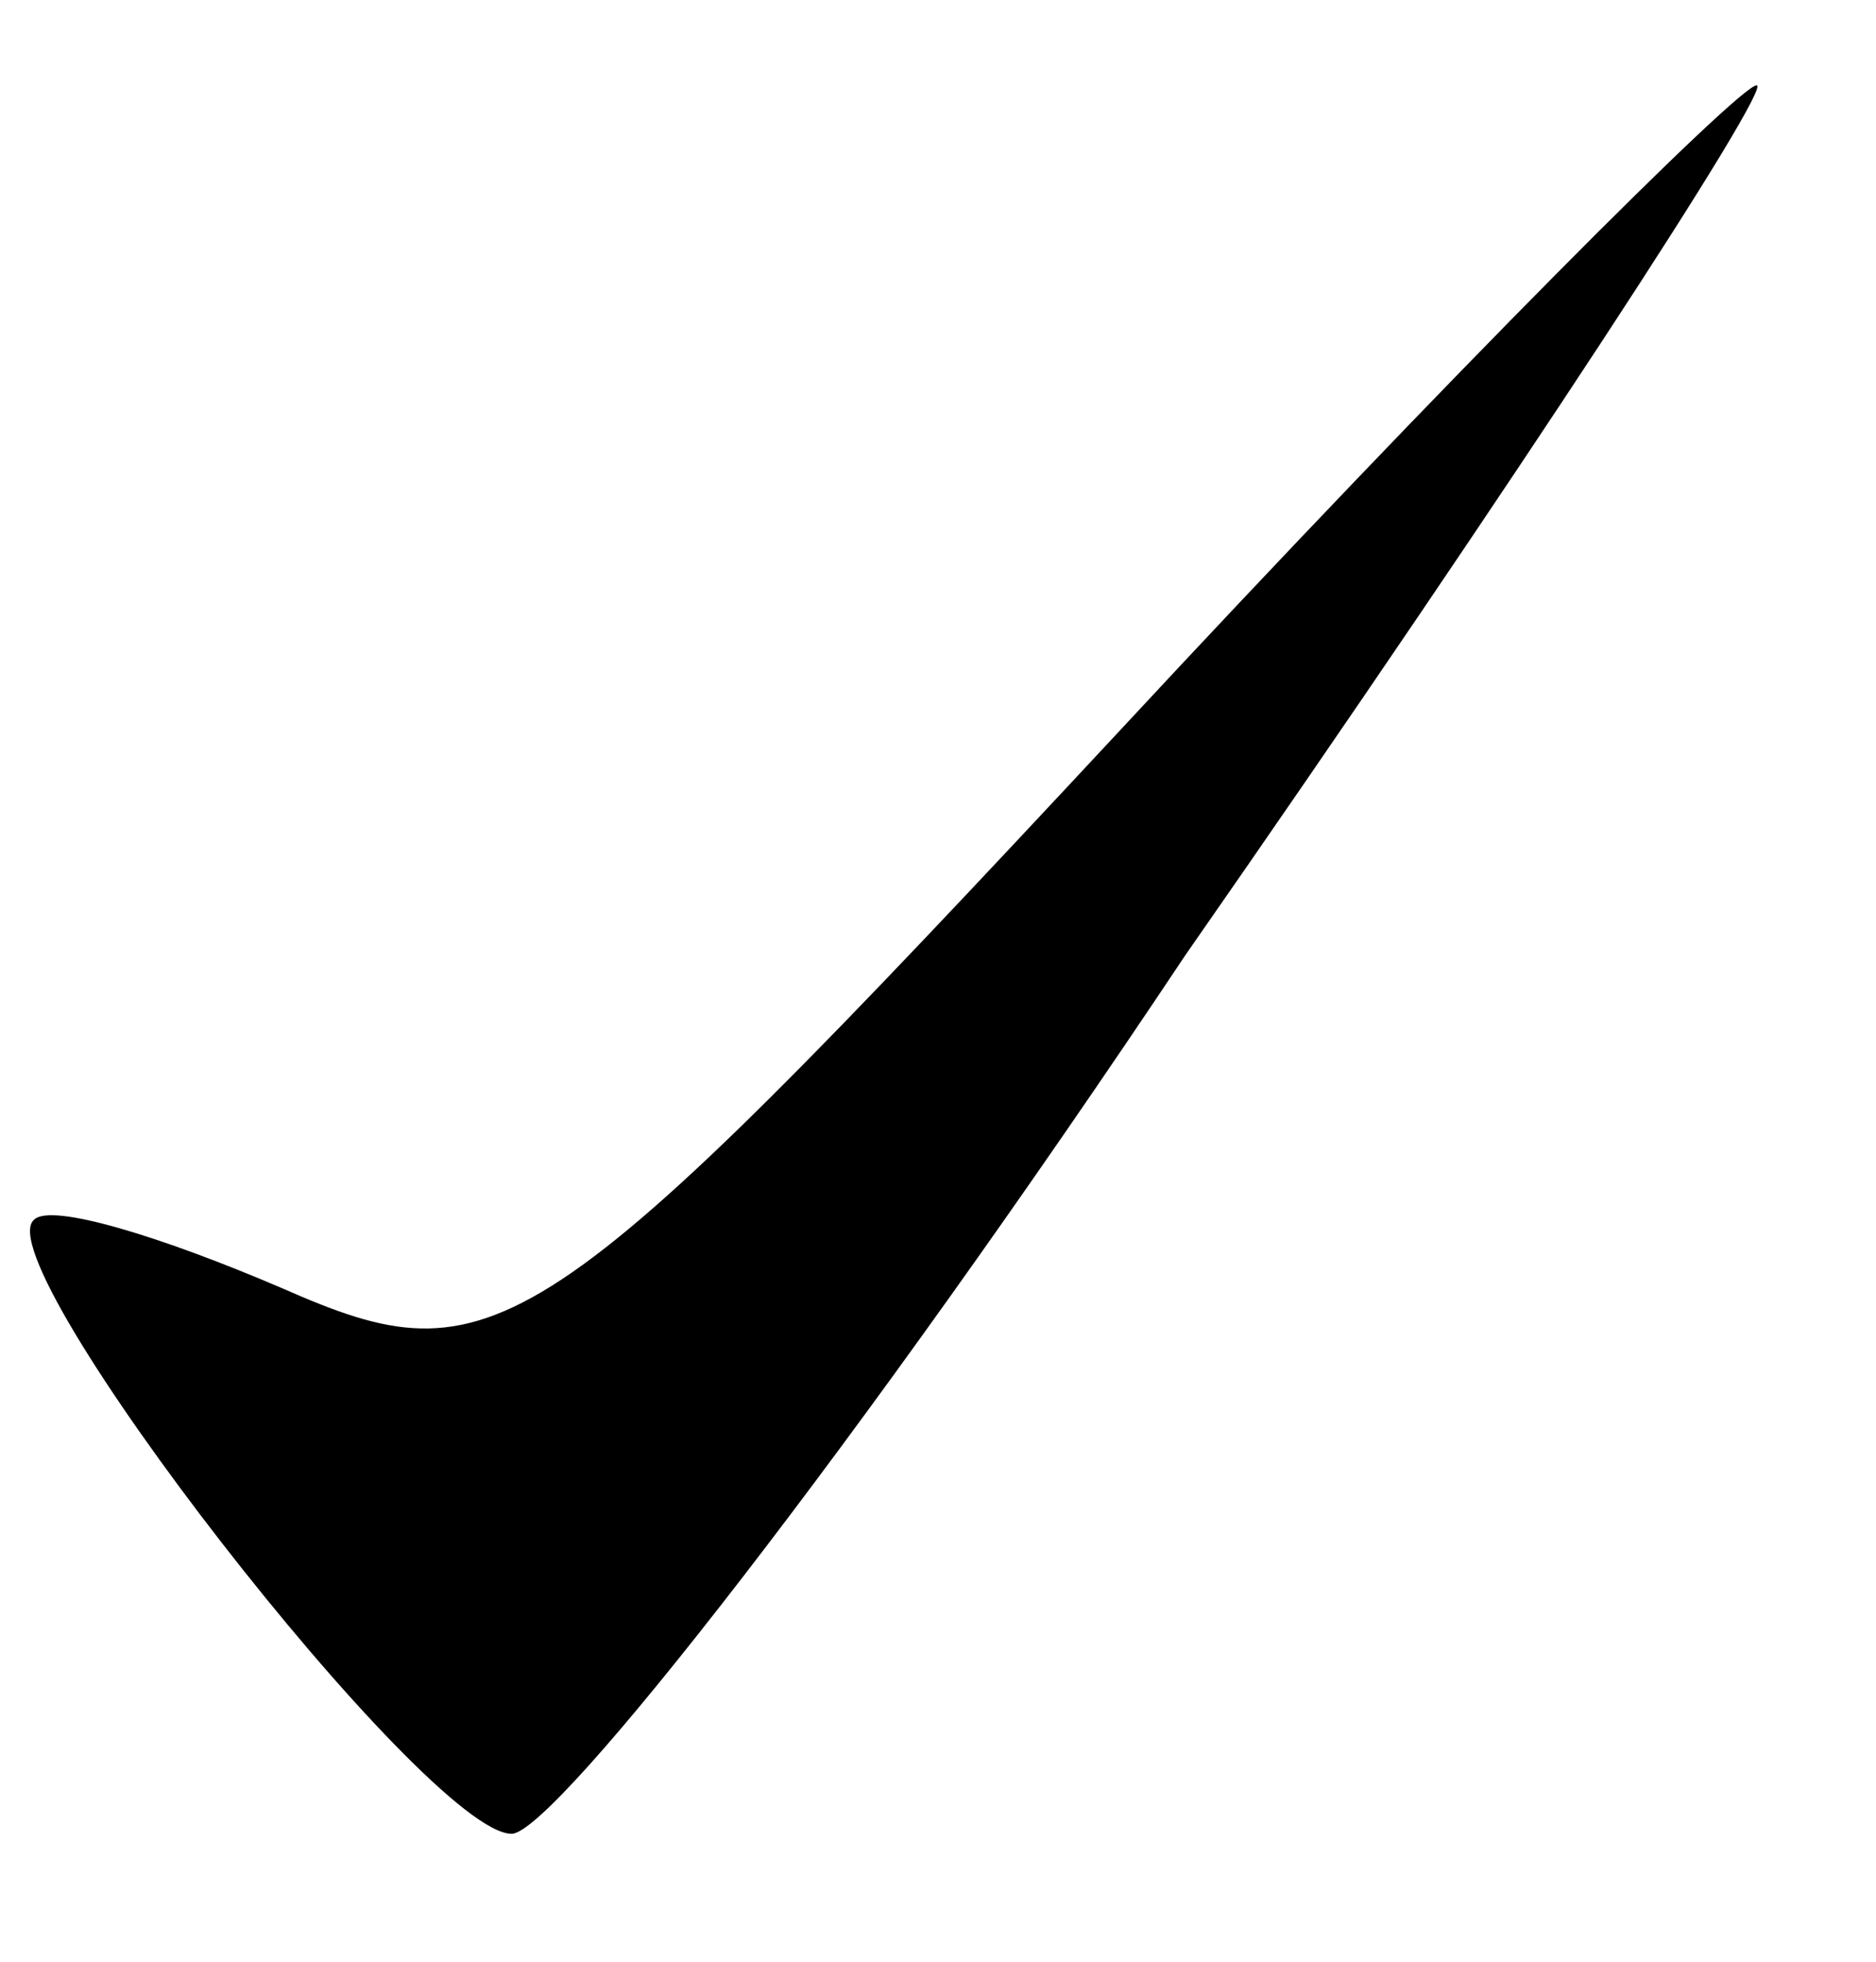 <?xml version="1.0" standalone="no"?>
<!DOCTYPE svg PUBLIC "-//W3C//DTD SVG 20010904//EN"
 "http://www.w3.org/TR/2001/REC-SVG-20010904/DTD/svg10.dtd">
<svg version="1.0" xmlns="http://www.w3.org/2000/svg"
 width="22pt" height="23pt" viewBox="0 0 22 23"
 preserveAspectRatio="xMidYMid meet">

<g transform="translate(0,23) scale(0.1,-0.1)"
fill="#000000" stroke="none">
<path d="M131 144 c-68 -73 -73 -76 -98 -65 -14 6 -27 10 -29 8 -6 -5 46 -72
56 -72 5 0 41 46 79 103 39 56 69 102 67 102 -2 0 -36 -34 -75 -76z"/>
</g>
</svg>
